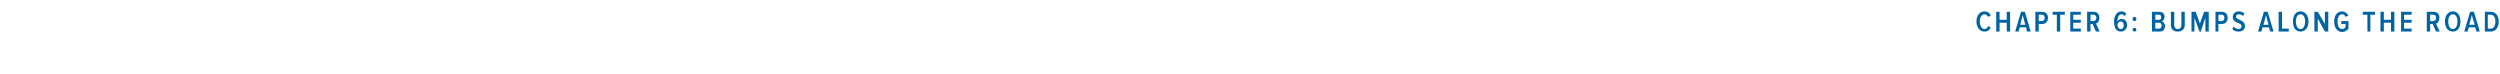 <?xml version="1.0" standalone="no"?><!DOCTYPE svg PUBLIC "-//W3C//DTD SVG 1.1//EN" "http://www.w3.org/Graphics/SVG/1.1/DTD/svg11.dtd"><svg xmlns="http://www.w3.org/2000/svg" version="1.1" width="594px" height="17.5px" viewBox="0 -1 594 17.5" style="top:-1px"><desc>chapter 6: BUMPS ALONG THE ROAD</desc><defs/><g id="Polygon86295"><path d="m469.6 4.1c0-1.4.8-2.4 1.9-2.4c.9 0 1.3.5 1.5 1l-.6.3c-.2-.3-.5-.6-.9-.6c-.6 0-1.1.7-1.1 1.7c0 1 .5 1.8 1.1 1.8c.4 0 .7-.3.9-.7l.6.3c-.2.5-.6 1-1.5 1c-1.1 0-1.9-1-1.9-2.4zm7.2 2.4V4.4h-1.7v2.1h-.8V1.8h.8v1.9h1.7V1.8h.8v4.7h-.8zm4.8 0l-.2-1h-1.5l-.3 1h-.8l1.4-4.7h.9l1.4 4.7h-.9zm-1-3.9l-.6 2.3h1.2l-.6-2.3zm3 3.9V1.8h1.6c1 0 1.4.7 1.4 1.4c0 .8-.4 1.5-1.4 1.5h-.8v1.8h-.8zm2.2-3.3c0-.4-.2-.7-.7-.7c.04-.03-.7 0-.7 0v1.5h.7c.5 0 .7-.3.7-.8zm2.9 3.3v-4h-1v-.7h2.9v.7h-1.1v4h-.8zm3.2 0V1.8h2.5v.7h-1.8v1.2h1.8v.7h-1.8v1.4h1.8v.7h-2.5zm6.1 0l-.8-1.8h-.5v1.8h-.8V1.8h1.6c.8 0 1.3.6 1.3 1.4c0 .9-.4 1.3-.8 1.4l.9 1.9h-.9zm.1-3.3c0-.4-.3-.7-.7-.7c-.03-.03-.7 0-.7 0v1.5h.7c.4 0 .7-.3.7-.8zm4.2.9c0-1.3.6-2.4 1.8-2.4c.4 0 .9.2 1.1.6l-.4.5c-.2-.2-.4-.4-.7-.4c-.7 0-1 .8-1 1.6v.1c.2-.3.6-.6 1-.6c.7 0 1.3.5 1.3 1.5c0 .8-.6 1.5-1.5 1.5c-1.2 0-1.6-1.1-1.6-2.4zm2.3.9c0-.6-.3-.9-.7-.9c-.4 0-.6.3-.8.6c0 .5.2 1.2.8 1.2c.5 0 .7-.5.7-.9zm2.1-1.5c0-.3.2-.5.5-.5c.2 0 .4.2.4.5c0 .3-.2.5-.4.5c-.3 0-.5-.2-.5-.5zm0 2.6c0-.3.2-.5.5-.5c.2 0 .4.2.4.5c0 .2-.2.4-.4.4c-.3 0-.5-.2-.5-.4zm4.6.4V1.8s1.81-.01 1.8 0c.8 0 1.2.5 1.2 1.2c0 .6-.3.9-.7 1.1c.4 0 .8.5.8 1.1c0 .7-.4 1.3-1.2 1.3c-.03-.04-1.9 0-1.9 0zm2.2-3.4c0-.4-.2-.6-.6-.6c.04-.03-.8 0-.8 0v1.2s.84.04.8 0c.4 0 .6-.2.6-.6zm.1 2c0-.4-.2-.7-.6-.7c-.03.02-.9 0-.9 0v1.4s.87-.03.9 0c.4 0 .6-.3.6-.7zm2.2-.2c.03-.01 0-3.1 0-3.1h.8v3.1c0 .6.3 1 .8 1c.6 0 .9-.4.9-1V1.8h.8s-.03 3.09 0 3.1c0 1-.6 1.6-1.7 1.6c-1 0-1.6-.6-1.6-1.6zm8.2 1.6V3.2l-1.1 3.3h-.3l-1.2-3.3v3.3h-.7V1.8h1l1 2.8l1-2.8h1.1v4.7h-.8zm2.4 0V1.8h1.5c1 0 1.4.7 1.4 1.4c0 .8-.4 1.5-1.4 1.5h-.8v1.8h-.7zm2.1-3.3c0-.4-.2-.7-.6-.7c-.04-.03-.8 0-.8 0v1.5h.8c.4 0 .6-.3.6-.8zm1.9 2.7l.3-.6c.3.3.7.6 1.2.6c.4 0 .7-.3.7-.7c0-.9-2.1-.6-2.1-2.2c0-.7.6-1.3 1.4-1.3c.6 0 1.1.2 1.4.5l-.4.6c-.3-.3-.6-.4-1-.4c-.4 0-.6.2-.6.6c0 .8 2.1.6 2.1 2.2c0 .7-.5 1.3-1.5 1.3c-.7 0-1.2-.2-1.5-.6zm9 .6l-.3-1h-1.5l-.3 1h-.8l1.4-4.7h.9l1.4 4.7h-.8zm-1-3.9l-.6 2.3h1.2l-.6-2.3zm3 3.9V1.8h.8v4h1.6v.7h-2.4zm3.4-2.4c0-1.3.6-2.4 1.8-2.4c1.2 0 1.9 1.1 1.9 2.4c0 1.4-.7 2.4-1.9 2.4c-1.2 0-1.8-1-1.8-2.4zm2.9 0c0-1-.4-1.7-1.1-1.7c-.7 0-1.1.7-1.1 1.7c0 1 .4 1.8 1.1 1.8c.7 0 1.1-.8 1.1-1.8zm4.7 2.4l-1.7-3.1v3.1h-.8V1.8h.8l1.7 2.9V1.8h.8v4.7h-.8zm2.2-2.4c0-1.4.7-2.4 1.9-2.4c.7 0 1.2.5 1.5 1l-.7.3c-.1-.3-.4-.6-.8-.6c-.7 0-1.1.7-1.1 1.7c0 1.1.4 1.8 1.1 1.8c.3 0 .6-.2.8-.4c-.03.02 0-.8 0-.8h-1v-.7h1.7v1.8c-.4.5-.9.8-1.5.8c-1.2 0-1.9-1-1.9-2.5zm7.9 2.4v-4h-1.1v-.7h2.9v.7h-1.1v4h-.7zm5.6 0V4.4h-1.7v2.1h-.8V1.8h.8v1.9h1.7V1.8h.8v4.7h-.8zm2.4 0V1.8h2.5v.7h-1.8v1.2h1.8v.7h-1.8v1.4h1.8v.7h-2.5zm8.3 0l-.8-1.8h-.6v1.8h-.8V1.8s1.66-.01 1.7 0c.8 0 1.3.6 1.3 1.4c0 .9-.4 1.3-.8 1.4c-.05-.04.9 1.9.9 1.9h-.9zm0-3.3c0-.4-.2-.7-.7-.7c.05-.03-.7 0-.7 0v1.5h.7c.5 0 .7-.3.7-.8zm2.1.9c0-1.3.7-2.4 1.9-2.4c1.2 0 1.8 1.1 1.8 2.4c0 1.4-.6 2.4-1.8 2.4c-1.2 0-1.9-1-1.9-2.4zm3 0c0-1-.4-1.7-1.1-1.7c-.7 0-1.1.7-1.1 1.7c0 1 .4 1.8 1.1 1.8c.7 0 1.1-.8 1.1-1.8zm4.5 2.4l-.3-1h-1.5l-.3 1h-.8l1.4-4.7h.9l1.4 4.7h-.8zm-1.1-3.9l-.6 2.3h1.3l-.7-2.3zm3.1 3.9V1.8h1.4c1.2 0 1.9 1 1.9 2.3c0 1.4-.7 2.4-1.9 2.4c-.04-.04-1.4 0-1.4 0zm2.5-2.4c0-1-.4-1.6-1.1-1.6c-.04-.03-.7 0-.7 0v3.3s.66-.03.7 0c.7 0 1.1-.7 1.1-1.7z" stroke="none" fill="#0064a2"/></g></svg>